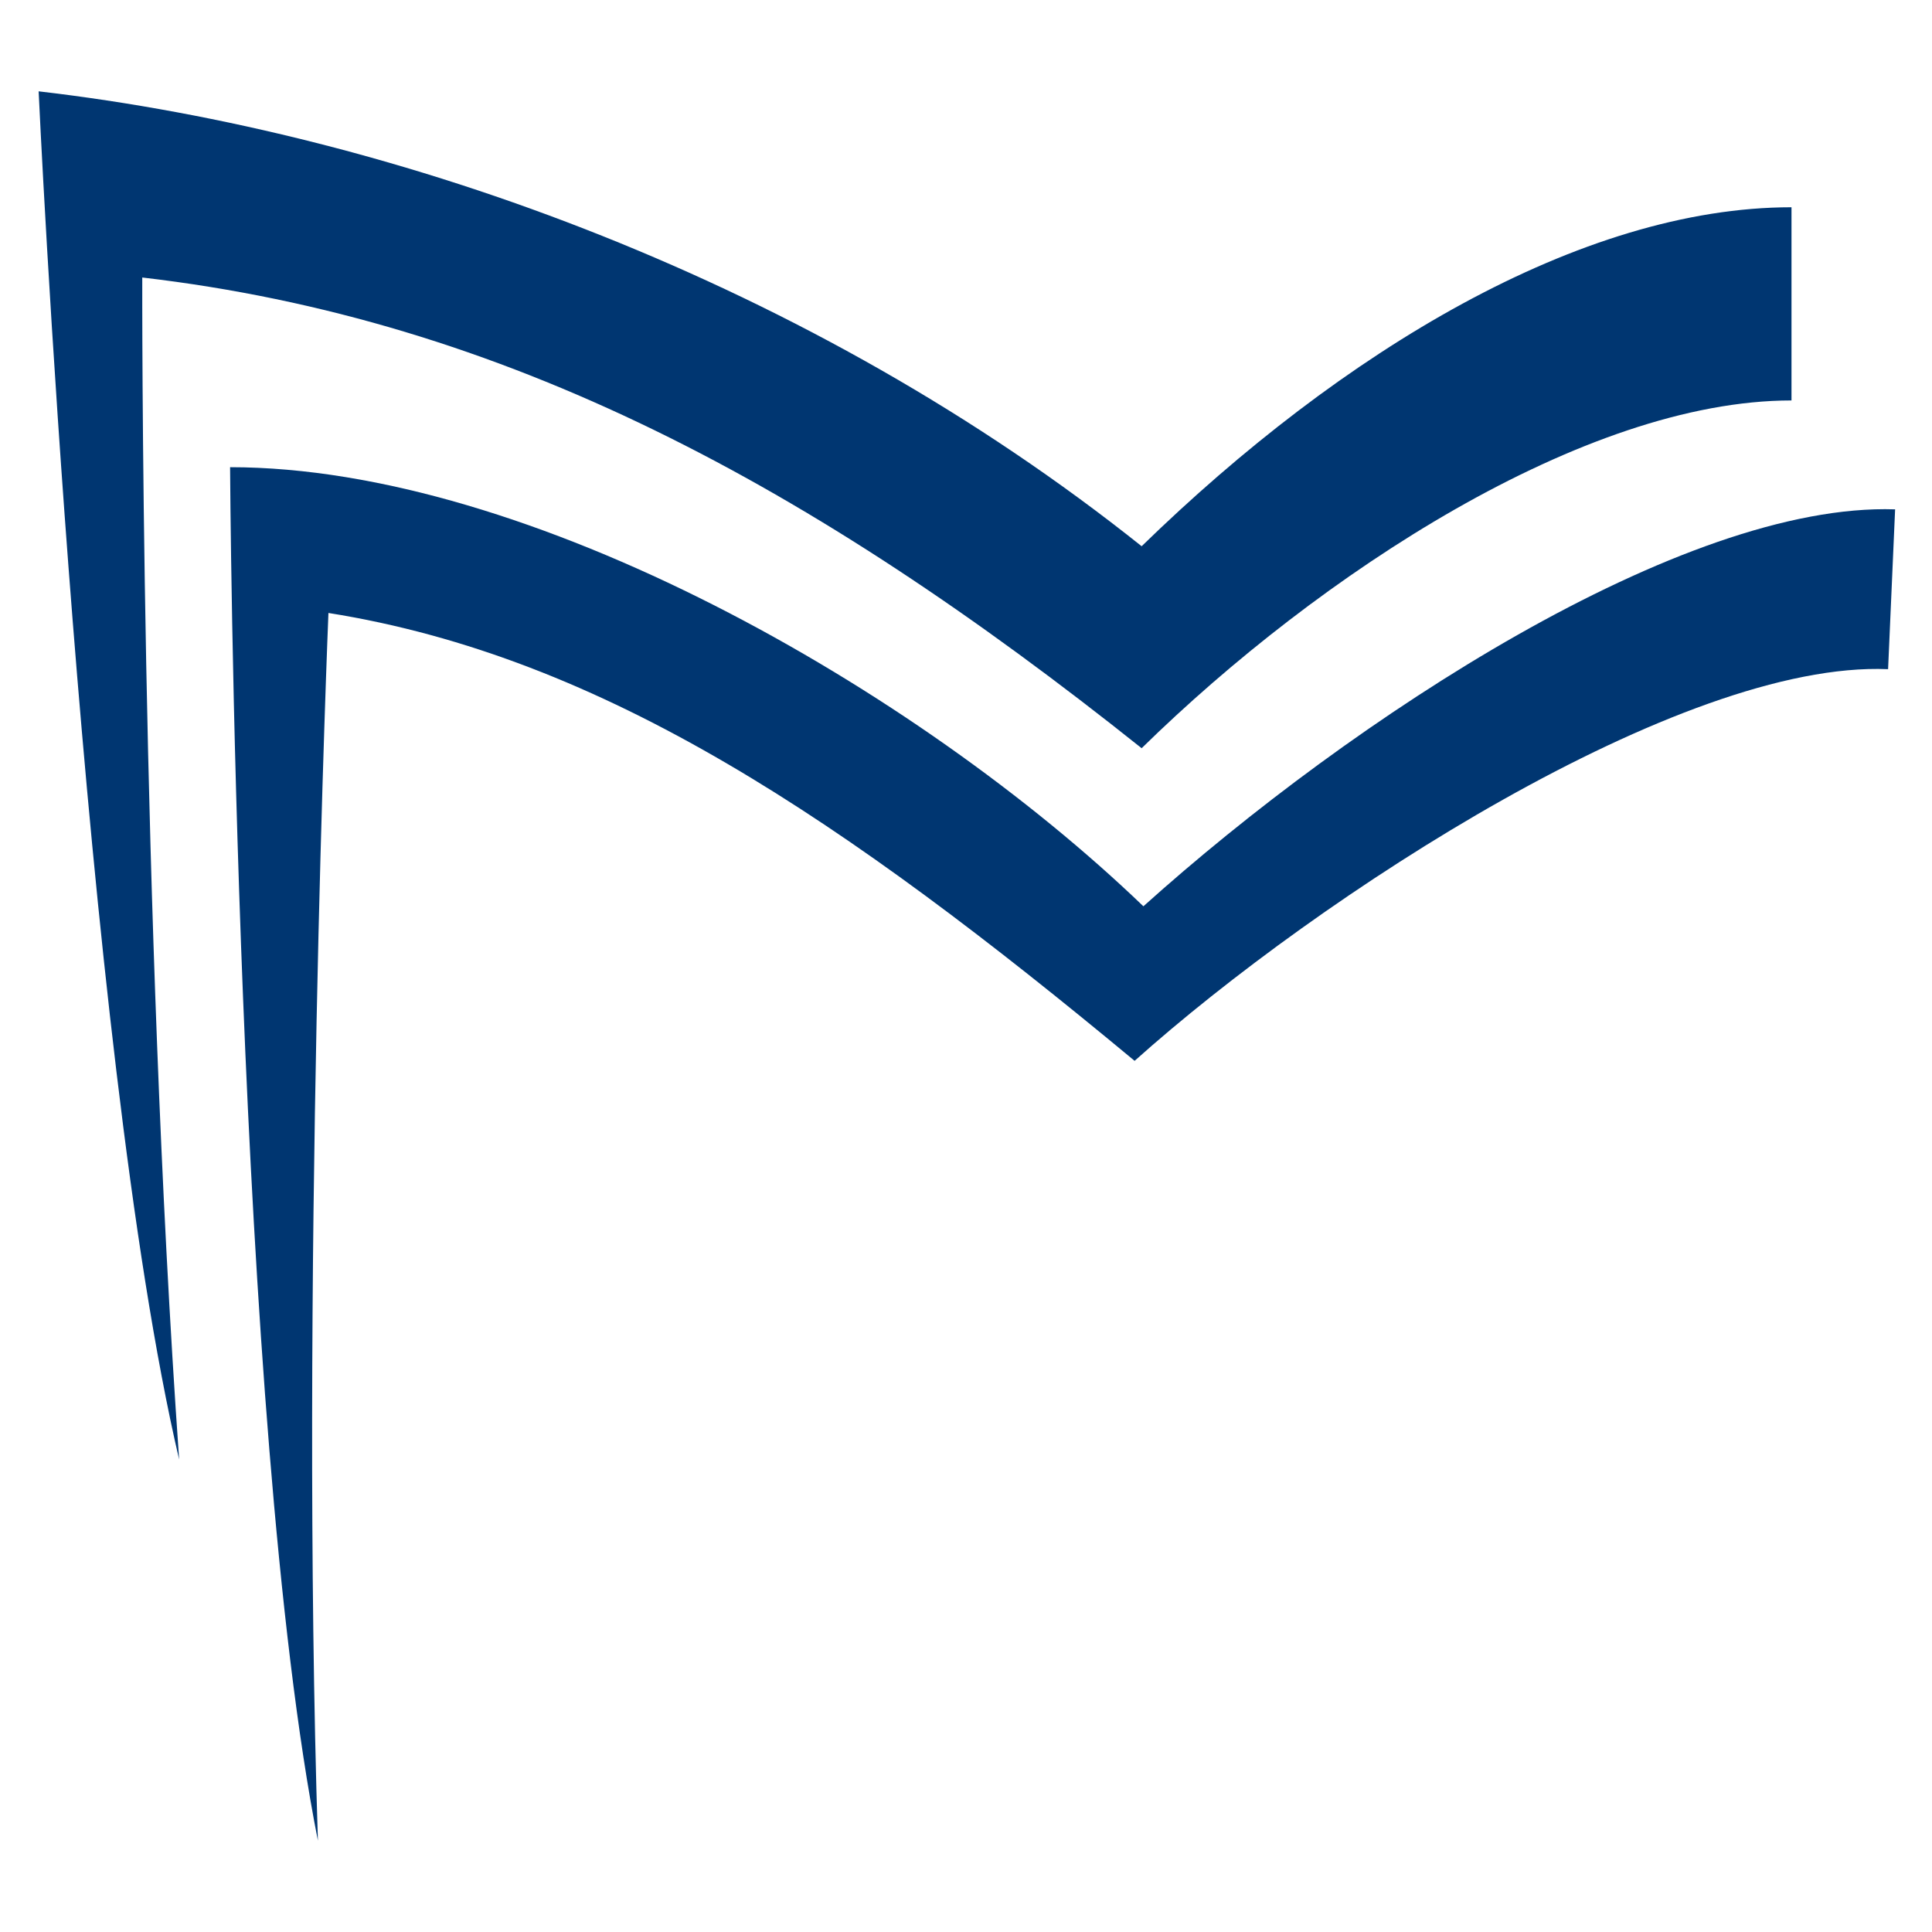 <?xml version="1.0" encoding="utf-8"?>
<!-- Generator: Adobe Illustrator 22.0.1, SVG Export Plug-In . SVG Version: 6.00 Build 0)  -->
<svg version="1.1" id="Layer_1" xmlns="http://www.w3.org/2000/svg" xmlns:xlink="http://www.w3.org/1999/xlink" x="0px" y="0px"
	 viewBox="0 0 110 110" style="enable-background:new 0 0 110 110;" xml:space="preserve">
<style type="text/css">
	.st0{fill-rule:evenodd;clip-rule:evenodd;fill:#003671;}
	.st1{fill:#003671;}
</style>
<g>
	<g>
		<path class="st0" d="M2.2,5.2c20.6,2.4,44,10.9,62.8,25.9c11.4-11.1,25-19.3,37-19.3v11c-11.8,0-26.9,9.9-37,19.8
			c-18.8-15-36.3-24.4-56.9-26.8c0,0-0.1,36.2,2.1,67.3C4.7,59.6,2.2,5.2,2.2,5.2z"/>
	</g>
	<g>
		<path class="st0" d="M13.1,26.6c17,0,39.1,12.6,52,25c11.9-10.7,30.7-23,42.8-22.6l-0.4,9.1C95.7,37.6,75.1,51,64.6,60.4
			c-16.5-13.7-30.2-23-45.9-25.5c0,0-1.6,38.7-0.6,69.9C13.4,81,13.1,26.6,13.1,26.6z"/>
	</g>
</g>
</svg>
